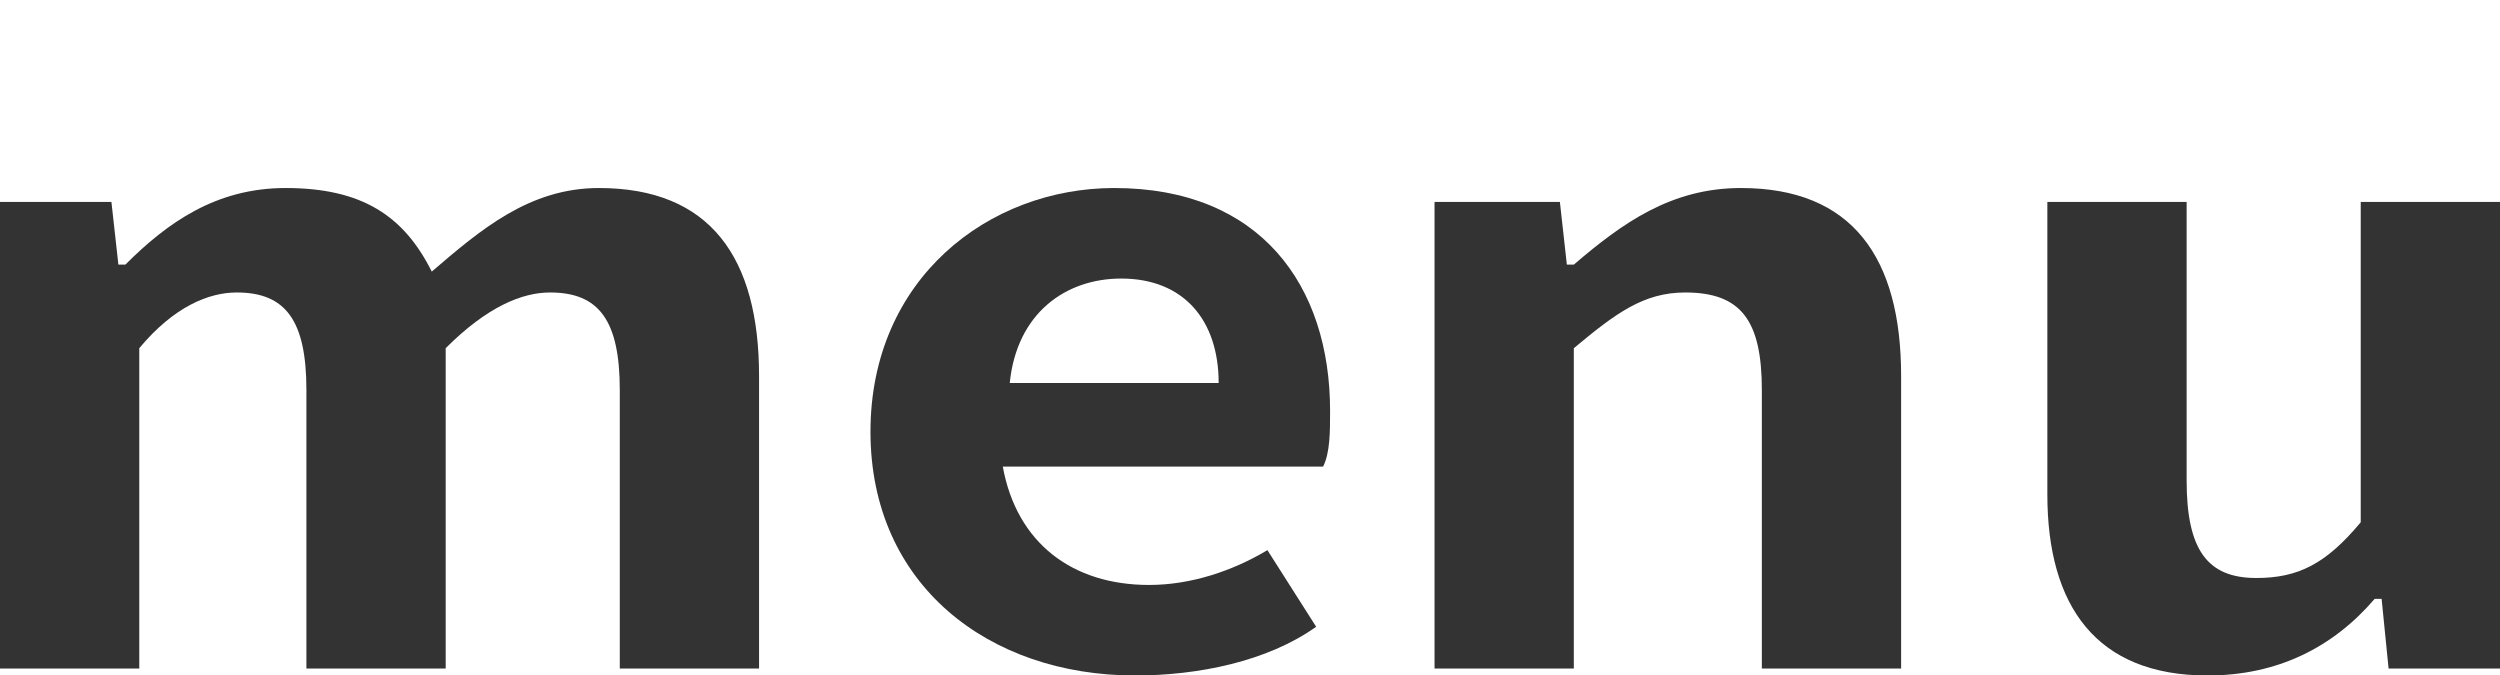 <?xml version="1.0" encoding="utf-8"?>
<!-- Generator: Adobe Illustrator 25.1.0, SVG Export Plug-In . SVG Version: 6.00 Build 0)  -->
<svg version="1.1" id="レイヤー_1" xmlns="http://www.w3.org/2000/svg" xmlns:xlink="http://www.w3.org/1999/xlink" x="0px"
	 y="0px" width="35.9px" height="9.7px" viewBox="0 0 35.9 9.7" style="enable-background:new 0 0 35.9 9.7;" xml:space="preserve">
<style type="text/css">
	.st0{fill:#333333;}
</style>
<g>
	<path class="st0" d="M0,2.9h1.6l0.1,0.9h0.1c0.6-0.6,1.3-1.1,2.3-1.1c1.1,0,1.7,0.4,2.1,1.2c0.7-0.6,1.4-1.2,2.4-1.2
		c1.6,0,2.3,1,2.3,2.7v4.2h-2v-4c0-1-0.3-1.4-1-1.4C7.5,4.2,7,4.4,6.4,5v4.6h-2v-4c0-1-0.3-1.4-1-1.4C3,4.2,2.5,4.4,2,5v4.6H0V2.9z"
		/>
	<path class="st0" d="M12.5,6.2c0-2.2,1.7-3.5,3.5-3.5c2.1,0,3.1,1.4,3.1,3.2c0,0.3,0,0.6-0.1,0.8h-4.6c0.2,1.1,1,1.7,2.1,1.7
		c0.6,0,1.2-0.2,1.7-0.5L18.9,9c-0.7,0.5-1.7,0.7-2.6,0.7C14.2,9.7,12.5,8.4,12.5,6.2z M17.5,5.5c0-0.9-0.5-1.5-1.4-1.5
		c-0.8,0-1.5,0.5-1.6,1.5H17.5z"/>
	<path class="st0" d="M20.8,2.9h1.6l0.1,0.9h0.1c0.7-0.6,1.4-1.1,2.4-1.1c1.6,0,2.3,1,2.3,2.7v4.2h-2v-4c0-1-0.3-1.4-1.1-1.4
		c-0.6,0-1,0.3-1.6,0.8v4.6h-2V2.9z"/>
	<path class="st0" d="M29.4,7.1V2.9h2v4c0,1,0.3,1.4,1,1.4c0.6,0,1-0.2,1.5-0.8V2.9h2v6.7h-1.6l-0.1-1h-0.1
		c-0.6,0.7-1.4,1.1-2.4,1.1C30.1,9.7,29.4,8.7,29.4,7.1z"/>
</g>
</svg>
